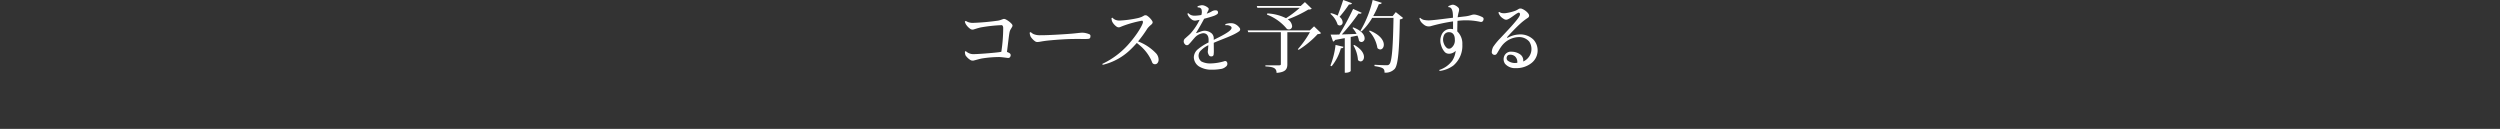 <svg xmlns="http://www.w3.org/2000/svg" width="960" height="50.49" viewBox="0 0 960 50.49">
  <rect x="0" y="0" width="960" height="50.49" fill="#333333" stroke="none"/>
  <g id="グループ_301" data-name="グループ 301" transform="translate(-474.5 -7532)">
    <g id="グループ_300" data-name="グループ 300">
      <path id="パス_3287" data-name="パス 3287" d="M4454.646,7606.99h960" transform="translate(-3980.146 -25)" fill="none" stroke="#fff" stroke-width="1"/>
      <g id="コースを予約する" transform="translate(-2170.29 9804.869)">
        <g id="グループ_299" data-name="グループ 299">
          <path id="パス_3288" data-name="パス 3288" d="M3015.32-2253.01a.364.364,0,0,1,.391-.18,4.66,4.66,0,0,0,1.289.81,4,4,0,0,0,1.62.3c1.68,0,6.81-.39,9.569-.72.42-.06.811-.12,1.111-.18a61.461,61.461,0,0,0,.72-9.12c0-.629-.241-1.11-.63-1.11a58.214,58.214,0,0,0-7.98.87c-1.17.271-1.74.481-2.55.72a1.567,1.567,0,0,1-1.38-.09,6.281,6.281,0,0,1-1.769-1.8,3.778,3.778,0,0,1-.421-1.05.712.712,0,0,1,.39-.269,5.037,5.037,0,0,0,.9.449,5.08,5.08,0,0,0,1.71.3,90.239,90.239,0,0,0,9.36-.811,5.929,5.929,0,0,0,1.26-.269c.36-.12.569-.21.84-.3a1.289,1.289,0,0,1,1.109-.029,8.056,8.056,0,0,1,2.311,1.679c.449.48.569.781.209,1.38-.119.18-.27.481-.449.75a3.454,3.454,0,0,0-.481,1.26c-.24,1.05-.66,5.16-.99,7.5a4.259,4.259,0,0,1,1.051.51.9.9,0,0,1,.3,1.11.853.853,0,0,1-.9.69c-.75-.06-1.83-.27-3.39-.36a43.973,43.973,0,0,0-6.78.57c-.9.18-1.95.509-2.849.72a1.762,1.762,0,0,1-1.651-.27,6.277,6.277,0,0,1-1.679-1.65,3.671,3.671,0,0,1-.241-1.38Z" fill="#fff"/>
          <path id="パス_3289" data-name="パス 3289" d="M3044.27-2259.34c3.269.03,10.98-.479,12.719-.66.9-.09,2.191-.239,2.64-.27a6.151,6.151,0,0,1,1.68.031,8.909,8.909,0,0,1,1.711.479.712.712,0,0,1,.509.691,3.312,3.312,0,0,1-.06.54.727.727,0,0,1-.72.569c-1.11.15-3.39,0-5.64.061-2.67,0-6.779.3-9.269.54-1.8.179-2.67.329-3.84.539-.87.12-1.26.15-1.77-.21a6.646,6.646,0,0,1-1.621-1.68,4.06,4.06,0,0,1-.42-1.62.674.674,0,0,1,.452-.18,3.835,3.835,0,0,0,1.079.75A6.3,6.3,0,0,0,3044.27-2259.34Z" fill="#fff"/>
          <path id="パス_3290" data-name="パス 3290" d="M3089.689-2249.771a1.968,1.968,0,0,1-.419,1.111,1.192,1.192,0,0,1-1.051.45,1.084,1.084,0,0,1-.959-.6c-.151-.33-.24-.659-.6-1.379a16.771,16.771,0,0,0-3.63-4.77c-.509-.45-1.109-.96-1.71-1.41-.719.81-1.469,1.62-2.309,2.43a22.915,22.915,0,0,1-10.77,5.969.505.505,0,0,1-.12-.389,31.022,31.022,0,0,0,9.54-6.99c3.029-3.3,5.309-6.809,5.94-8.61.15-.479.089-.989-.33-.96a43.123,43.123,0,0,0-6.63,1.771c-.75.269-1.111.42-1.62.629a1.429,1.429,0,0,1-1.5-.15,5.54,5.54,0,0,1-1.62-1.83,4.45,4.45,0,0,1-.3-1.35.473.473,0,0,1,.39-.21,3.086,3.086,0,0,0,1.14.81,4.224,4.224,0,0,0,1.739.271,42.462,42.462,0,0,0,6.66-.9,8.931,8.931,0,0,0,1.651-.51c.33-.149.57-.3.84-.45a1.187,1.187,0,0,1,1.259,0,6.8,6.8,0,0,1,1.891,1.92c.42.66.269.99-.391,1.59a7.964,7.964,0,0,0-1.41,1.44,45.441,45.441,0,0,1-3.57,4.92,18.46,18.46,0,0,1,6.81,4.47A3.622,3.622,0,0,1,3089.689-2249.771Z" fill="#fff"/>
          <path id="パス_3291" data-name="パス 3291" d="M3110.869-2257.57c2.91-1.44,6.21-3.09,6.721-4.2a.688.688,0,0,0-.091-.9,2.479,2.479,0,0,0-2.069-.479.419.419,0,0,1-.09-.451,6.412,6.412,0,0,1,2.34-.36,3.378,3.378,0,0,1,1.5.391,4.666,4.666,0,0,1,1.529,1.29.919.919,0,0,1-.15,1.469c-2.19,1.59-6.18,2.85-9.69,4.38l.03,2.67a10.917,10.917,0,0,1-.089,1.949.788.788,0,0,1-.81.6,1.077,1.077,0,0,1-.871-.3,2.271,2.271,0,0,1-.329-.6,2.079,2.079,0,0,1-.181-1.29c.061-.48.121-1.26.181-2.1a9.743,9.743,0,0,0-3.15,2.31,2.767,2.767,0,0,0,.48,3.93,7.284,7.284,0,0,0,3.54.75,19.544,19.544,0,0,0,5.219-.841.8.8,0,0,1,1.14.54,1.346,1.346,0,0,1-.54,1.561,3.714,3.714,0,0,1-2.13.9,18.092,18.092,0,0,1-3.119.241h-.031a9.02,9.02,0,0,1-5.069-1.29,4.368,4.368,0,0,1-1.92-3.45,4.163,4.163,0,0,1,1.649-3.18,18.985,18.985,0,0,1,3.99-2.52c.031-.48.031-.9.031-1.2-.06-1.5-.75-2.37-2.13-2.37a5.215,5.215,0,0,0-3.3,1.83c-.99,1.11-1.47,1.77-2.1,2.37a.981.981,0,0,1-1.589,0,1.491,1.491,0,0,1,.21-2.28c.9-.84,1.469-1.26,2.07-1.92a22.892,22.892,0,0,0,3.389-5.13q-.673.137-1.439.271a2.072,2.072,0,0,1-1.35-.241,5.492,5.492,0,0,1-1.23-1.109,3.734,3.734,0,0,1-.66-1.231.425.425,0,0,1,.36-.24,3.921,3.921,0,0,0,.96.691,3.792,3.792,0,0,0,1.41.269,17.548,17.548,0,0,0,2.61-.269,3.553,3.553,0,0,0,.03-2.25,1.313,1.313,0,0,0-1.38-.63.668.668,0,0,1-.09-.481,10.051,10.051,0,0,1,1.17-.329,2.427,2.427,0,0,1,1.32.06,4.44,4.44,0,0,1,1.59.9c.239.21.27.51,0,1.079-.211.361-.39.75-.57,1.141a9.377,9.377,0,0,0,1.92-.87,2.972,2.972,0,0,1,.9-.361,2.348,2.348,0,0,1,1.02,0,.617.617,0,0,1,.449.481.819.819,0,0,1-.18.87,5.07,5.07,0,0,1-1.349.72c-1.02.359-2.37.75-3.75,1.109-.9,1.71-1.981,3.6-2.97,5.221-.181.269-.091.359.27.21.51-.181,1.139-.45,1.83-.66a3.508,3.508,0,0,1,1.919-.061,4.4,4.4,0,0,1,1.831.9,2.565,2.565,0,0,1,.809,1.98Z" fill="#fff"/>
          <path id="パス_3292" data-name="パス 3292" d="M3149.389-2262.76l2.7,2.611a1.837,1.837,0,0,1-1.291.359,35.622,35.622,0,0,1-7.32,6.06l-.33-.24a36.516,36.516,0,0,0,4.65-6.54h-8.669v12.27c0,1.83-.57,3.09-4.14,3.36,0-2.04-1.56-2.31-4.29-2.49v-.42h5.22c.54,0,.72-.12.72-.45v-12.27H3124.1l-.21-.689h23.879Zm-17.969-4.949a17.736,17.736,0,0,1,7.2,1.829,39.083,39.083,0,0,0,5.28-3.989H3127.61l-.21-.691h16.829l1.65-1.5,2.641,2.55a2.173,2.173,0,0,1-1.321.3,46.37,46.37,0,0,1-7.92,3.779,3.439,3.439,0,0,1,1.68,2.55,1.223,1.223,0,0,1-1.23,1.32,1.846,1.846,0,0,1-.75-.179,18.337,18.337,0,0,0-7.679-5.521Z" fill="#fff"/>
          <path id="パス_3293" data-name="パス 3293" d="M3155.87-2267.829a10.834,10.834,0,0,1,2.58.96c.659-1.681,1.47-3.96,2.13-6l3.359,1.229c-.119.361-.419.511-1.139.481a46.337,46.337,0,0,1-3.63,4.769,2.722,2.722,0,0,1,1.2,2.04,1.162,1.162,0,0,1-1.08,1.26,1.278,1.278,0,0,1-.87-.359,8.793,8.793,0,0,0-2.76-4.111Zm4.83,12.929c-.091.36-.3.57-1.02.57a18.712,18.712,0,0,1-3.539,6.9l-.481-.239a30.738,30.738,0,0,0,1.981-7.95Zm6.989-13.049a.642.642,0,0,1-.66.33,2.113,2.113,0,0,1-.569-.061,73.621,73.621,0,0,1-6.42,8.04c1.71-.06,3.659-.12,5.67-.21a11.3,11.3,0,0,0-1.56-2.28l.27-.239c3.33,1.289,4.38,2.97,4.38,4.169a1.323,1.323,0,0,1-1.2,1.471,1.344,1.344,0,0,1-.96-.481,8.1,8.1,0,0,0-.6-1.979c-.779.149-1.619.33-2.579.509v13.05c0,.18-.75.69-1.89.69h-.39v-13.289c-1.14.209-2.369.449-3.72.689a1.062,1.062,0,0,1-.78.63l-.93-2.67c.78,0,1.95,0,3.33-.029a103.508,103.508,0,0,0,5.31-9.84Zm-2.849,12.329c2.79,1.62,3.72,3.36,3.72,4.62,0,1.02-.6,1.71-1.29,1.71a1.335,1.335,0,0,1-1.02-.54,12.827,12.827,0,0,0-1.77-5.609Zm15.93-12.6,2.819,2.25a1.829,1.829,0,0,1-1.26.54c-.21,10.77-.569,17.64-2.04,19.079a4.81,4.81,0,0,1-3.84,1.38c0-1.529-.359-1.979-3.869-2.519l.029-.51c1.44.09,3.63.18,4.561.18.6,0,.84-.06,1.139-.39,1.08-1.05,1.41-7.979,1.59-17.789h-8.19a22.974,22.974,0,0,1-4.079,5.189l-.421-.27a41.031,41.031,0,0,0,4.681-11.789l3.509,1.08c-.149.33-.36.54-1.139.51a36.018,36.018,0,0,1-2.16,4.59h7.469Zm-9.991,7.08c4.11,1.68,5.4,3.9,5.4,5.43,0,1.08-.631,1.83-1.381,1.83a1.558,1.558,0,0,1-1.08-.54,12.294,12.294,0,0,0-3.209-6.479Z" fill="#fff"/>
          <path id="パス_3294" data-name="パス 3294" d="M3202.76-2264.649a66.308,66.308,0,0,0-8.37,1.769,2.949,2.949,0,0,1-2.43-.239,6.745,6.745,0,0,1-1.44-1.261,3.931,3.931,0,0,1-.661-1.439.269.269,0,0,1,.33-.18,2.853,2.853,0,0,0,1.561.81,8.93,8.93,0,0,0,2.34.12c2.22-.151,6.059-.691,8.639-.991,0-1.559-.089-2.819-.66-3.569a1.2,1.2,0,0,0-1.02-.48.364.364,0,0,1-.09-.39,7.665,7.665,0,0,1,1.051-.42,1.708,1.708,0,0,1,1.38.029,4.093,4.093,0,0,1,1.349.9c.45.45.39.87.24,1.59a15.244,15.244,0,0,0-.45,2.16c1.321-.151,2.01-.24,2.821-.33a11.937,11.937,0,0,0,2.58-.571,3.007,3.007,0,0,1,1.619-.059,10.306,10.306,0,0,1,2.519.929.734.734,0,0,1,.42.72,1.7,1.7,0,0,1-.209.691.928.928,0,0,1-1.02.389,25.63,25.63,0,0,0-8.79-.389c-.06,1.319-.06,2.759-.09,4.049a6.449,6.449,0,0,1,1.95,4.98,9.993,9.993,0,0,1-3.45,8.13,11.27,11.27,0,0,1-5.219,2.07.343.343,0,0,1-.15-.391,10.023,10.023,0,0,0,4.949-3.54,8.658,8.658,0,0,0,1.32-3.809c-1.08,1.17-3.09,1.59-4.17.51a6.6,6.6,0,0,1-1.439-2.64,5.513,5.513,0,0,1,.479-4.56,3.73,3.73,0,0,1,3.09-1.71,3.664,3.664,0,0,1,1.021.121Zm.689,6.96c0-1.951-.96-2.79-2.16-2.821a2.079,2.079,0,0,0-1.89.93,4.009,4.009,0,0,0-.179,3.391,3.957,3.957,0,0,0,1.2,1.769,1.4,1.4,0,0,0,1.59,0,3.6,3.6,0,0,0,1.439-3.24Z" fill="#fff"/>
          <path id="パス_3295" data-name="パス 3295" d="M3232.879-2248.66a9.243,9.243,0,0,1-6,1.95,5.056,5.056,0,0,1-4.139-1.65,3.1,3.1,0,0,1-.211-3.21,2.764,2.764,0,0,1,2.821-1.44,5.657,5.657,0,0,1,3.3,1.11,2.833,2.833,0,0,1,1.05,2.64,5.142,5.142,0,0,0,2.01-1.53,5.161,5.161,0,0,0,.3-6.12,5.131,5.131,0,0,0-4.2-1.71,8.544,8.544,0,0,0-6.33,3.36c-.84,1.08-1.41,2.28-1.919,3a.968.968,0,0,1-1.231.39,1.032,1.032,0,0,1-.689-1.14,5.147,5.147,0,0,1,.509-1.83,23.122,23.122,0,0,1,2.76-3.36c2.039-2.19,6.779-7.079,7.44-8.669.359-.9-.18-1.2-.42-1.141-.9.24-2.85,2.04-4.11,2.55a1.454,1.454,0,0,1-1.44-.06,4.976,4.976,0,0,1-1.5-1.2,5.861,5.861,0,0,1-.691-1.259.411.411,0,0,1,.361-.3,2.294,2.294,0,0,0,1.139.45,4.7,4.7,0,0,0,1.29,0,17.909,17.909,0,0,0,3.75-.931,7.761,7.761,0,0,0,1.17-.63,1.457,1.457,0,0,1,1.261-.12,5.876,5.876,0,0,1,2.369,1.681c.6.72.63,1.38-.12,1.859a21.774,21.774,0,0,0-2.7,2.071c-1.68,1.5-4.02,3.989-5.039,5.129-.24.27-.24.541.15.36a9.906,9.906,0,0,1,3.959-1.2,7.232,7.232,0,0,1,5.85,1.949A6.155,6.155,0,0,1,3232.879-2248.66Zm-5.459-.06a2.9,2.9,0,0,0-.9-2.52,2.7,2.7,0,0,0-2.1-.6,1.114,1.114,0,0,0-.99.779,1.4,1.4,0,0,0,.24,1.411,4.6,4.6,0,0,0,3.449.93Z" fill="#fff"/>
        </g>
      </g>
    </g>
  </g>
</svg>
